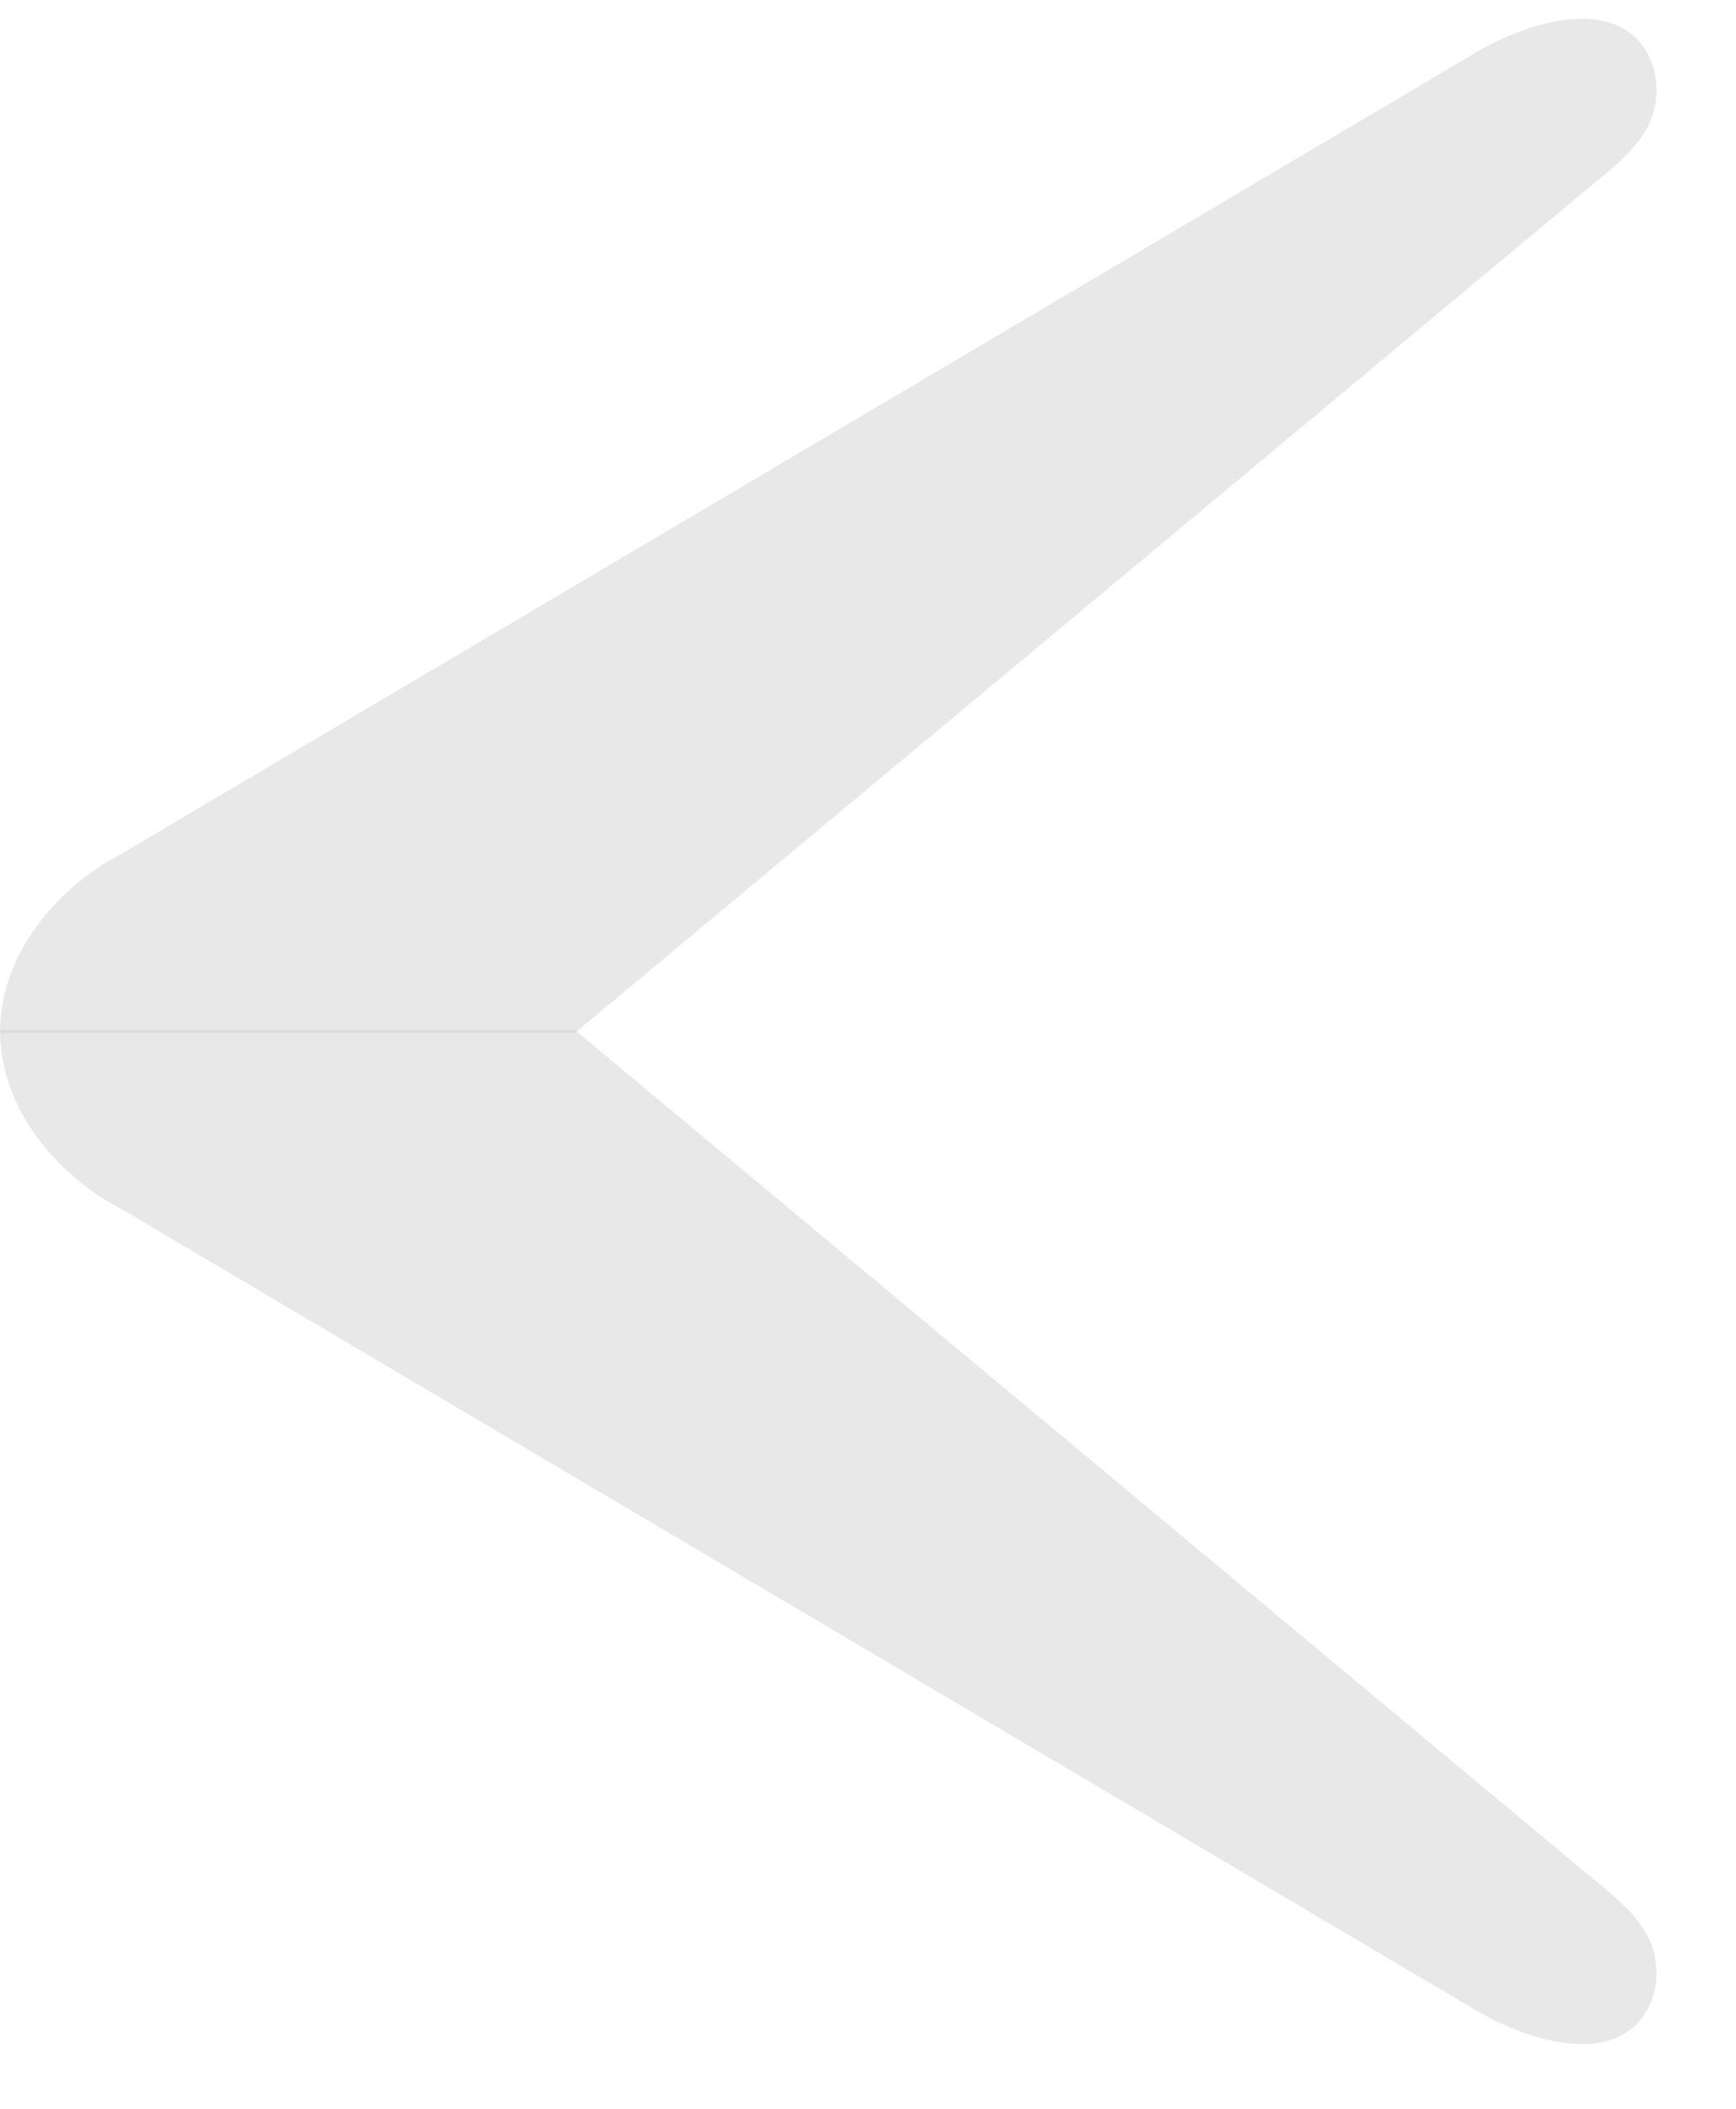 <svg width="14" height="17" viewBox="0 0 14 17" fill="none" xmlns="http://www.w3.org/2000/svg">
<path d="M0.954 9.732L11.903 16.206C12.361 16.477 13.05 16.659 13.293 16.185C13.361 16.053 13.372 15.91 13.345 15.771C13.303 15.551 13.133 15.384 12.961 15.24L4.634 8.301L0 8.301C0 9.064 0.636 9.573 0.954 9.732Z" fill="#D3D3D3" fill-opacity="0.5"/>
<path d="M0.954 6.898L11.903 0.423C12.361 0.152 13.05 -0.029 13.293 0.445C13.361 0.576 13.372 0.72 13.345 0.859C13.303 1.079 13.133 1.246 12.961 1.39L4.634 8.329L0 8.329C0 7.566 0.636 7.057 0.954 6.898Z" fill="#D3D3D3" fill-opacity="0.5"/>
</svg>
